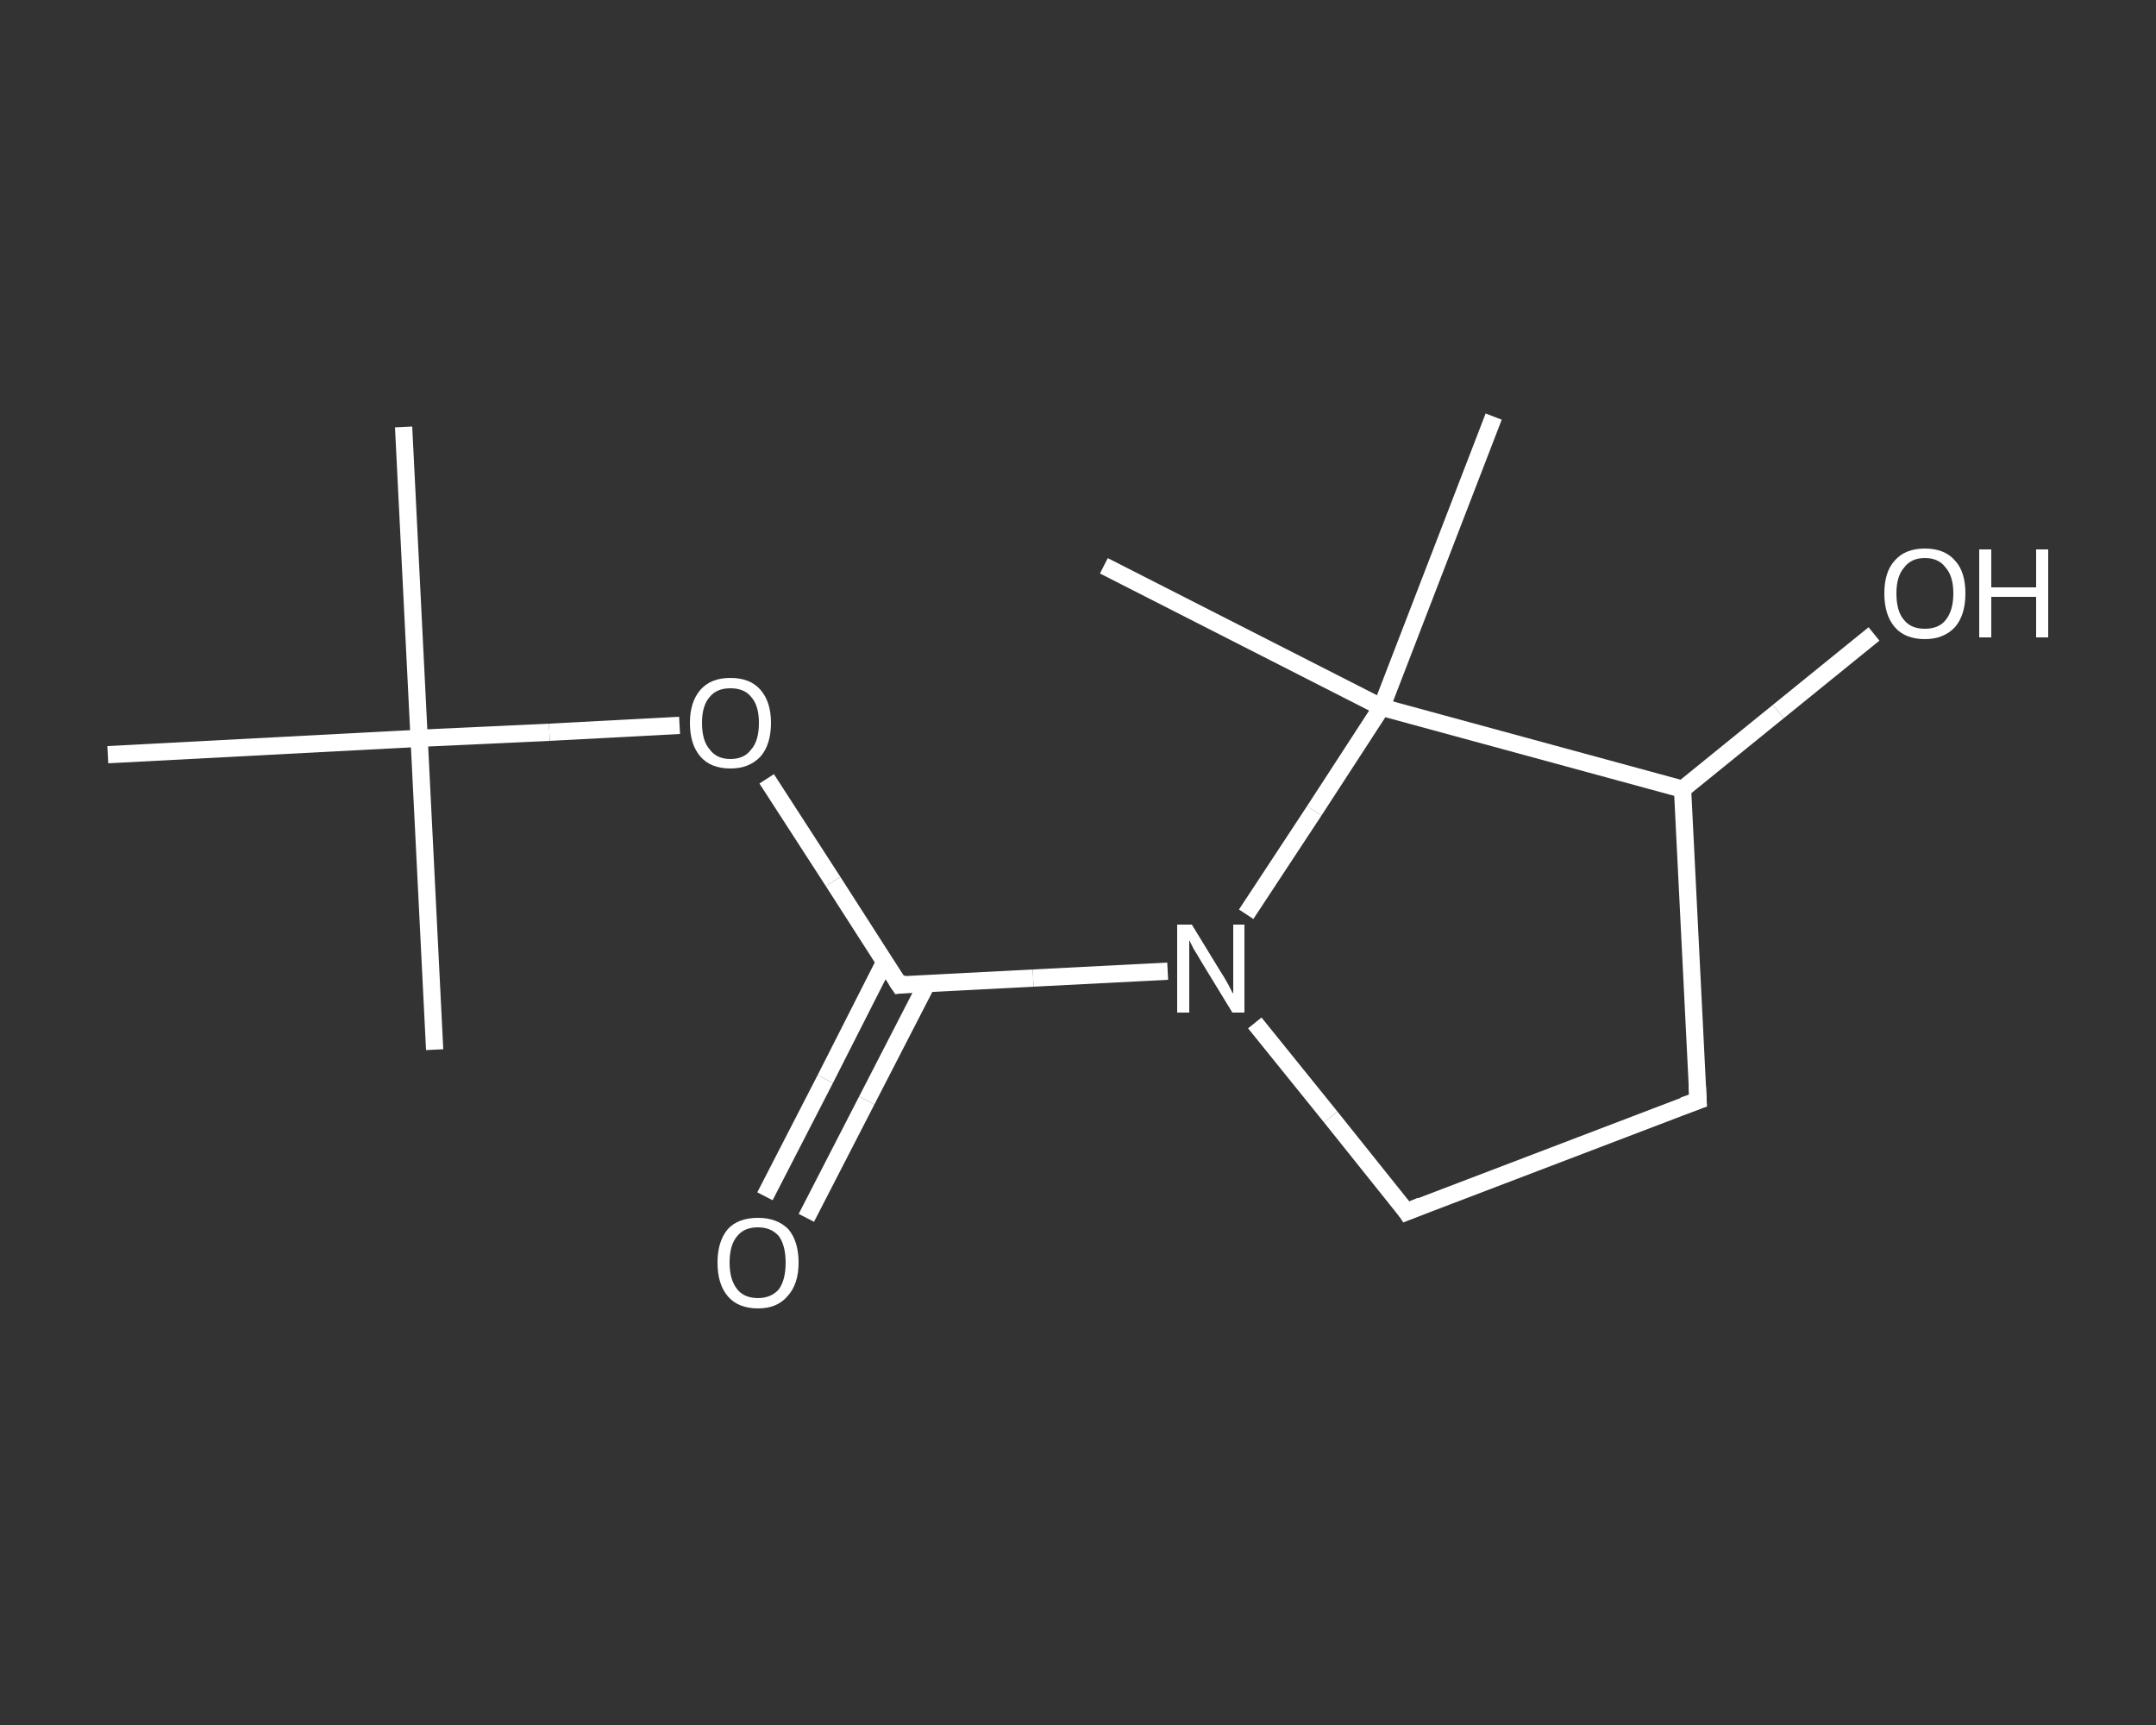 <?xml version='1.0' encoding='iso-8859-1'?>
<svg version='1.1' baseProfile='full'
              xmlns='http://www.w3.org/2000/svg'
                      xmlns:rdkit='http://www.rdkit.org/xml'
                      xmlns:xlink='http://www.w3.org/1999/xlink'
                  xml:space='preserve'
width='250px' height='200px' viewBox='0 0 250 200'>
<rect x="0" y="0" width="250" height="200" fill="#333333" stroke="none"/>
<!-- END OF HEADER -->
<rect style='opacity:1.0;fill:transparent;stroke:none' width='250.0' height='200.0' x='0.0' y='0.0'> </rect>
<path class='bond-0 atom-0 atom-1' d='M 46.8,49.5 L 48.6,85.6' style='fill:none;fill-rule:evenodd;stroke:#FFFFFF;stroke-width:2.0px;stroke-linecap:butt;stroke-linejoin:miter;stroke-opacity:1' />
<path class='bond-1 atom-1 atom-2' d='M 48.6,85.6 L 50.4,121.7' style='fill:none;fill-rule:evenodd;stroke:#FFFFFF;stroke-width:2.0px;stroke-linecap:butt;stroke-linejoin:miter;stroke-opacity:1' />
<path class='bond-2 atom-1 atom-3' d='M 48.6,85.6 L 12.5,87.5' style='fill:none;fill-rule:evenodd;stroke:#FFFFFF;stroke-width:2.0px;stroke-linecap:butt;stroke-linejoin:miter;stroke-opacity:1' />
<path class='bond-3 atom-1 atom-4' d='M 48.6,85.6 L 63.7,84.9' style='fill:none;fill-rule:evenodd;stroke:#FFFFFF;stroke-width:2.0px;stroke-linecap:butt;stroke-linejoin:miter;stroke-opacity:1' />
<path class='bond-3 atom-1 atom-4' d='M 63.7,84.9 L 78.8,84.1' style='fill:none;fill-rule:evenodd;stroke:#FFFFFF;stroke-width:2.0px;stroke-linecap:butt;stroke-linejoin:miter;stroke-opacity:1' />
<path class='bond-4 atom-4 atom-5' d='M 88.9,90.3 L 96.6,102.2' style='fill:none;fill-rule:evenodd;stroke:#FFFFFF;stroke-width:2.0px;stroke-linecap:butt;stroke-linejoin:miter;stroke-opacity:1' />
<path class='bond-4 atom-4 atom-5' d='M 96.6,102.2 L 104.3,114.2' style='fill:none;fill-rule:evenodd;stroke:#FFFFFF;stroke-width:2.0px;stroke-linecap:butt;stroke-linejoin:miter;stroke-opacity:1' />
<path class='bond-5 atom-5 atom-6' d='M 102.6,111.5 L 95.7,125.1' style='fill:none;fill-rule:evenodd;stroke:#FFFFFF;stroke-width:2.0px;stroke-linecap:butt;stroke-linejoin:miter;stroke-opacity:1' />
<path class='bond-5 atom-5 atom-6' d='M 95.7,125.1 L 88.7,138.7' style='fill:none;fill-rule:evenodd;stroke:#FFFFFF;stroke-width:2.0px;stroke-linecap:butt;stroke-linejoin:miter;stroke-opacity:1' />
<path class='bond-5 atom-5 atom-6' d='M 107.5,114.0 L 100.5,127.6' style='fill:none;fill-rule:evenodd;stroke:#FFFFFF;stroke-width:2.0px;stroke-linecap:butt;stroke-linejoin:miter;stroke-opacity:1' />
<path class='bond-5 atom-5 atom-6' d='M 100.5,127.6 L 93.5,141.2' style='fill:none;fill-rule:evenodd;stroke:#FFFFFF;stroke-width:2.0px;stroke-linecap:butt;stroke-linejoin:miter;stroke-opacity:1' />
<path class='bond-6 atom-5 atom-7' d='M 104.3,114.2 L 119.8,113.4' style='fill:none;fill-rule:evenodd;stroke:#FFFFFF;stroke-width:2.0px;stroke-linecap:butt;stroke-linejoin:miter;stroke-opacity:1' />
<path class='bond-6 atom-5 atom-7' d='M 119.8,113.4 L 135.4,112.6' style='fill:none;fill-rule:evenodd;stroke:#FFFFFF;stroke-width:2.0px;stroke-linecap:butt;stroke-linejoin:miter;stroke-opacity:1' />
<path class='bond-7 atom-7 atom-8' d='M 145.5,118.6 L 154.3,129.5' style='fill:none;fill-rule:evenodd;stroke:#FFFFFF;stroke-width:2.0px;stroke-linecap:butt;stroke-linejoin:miter;stroke-opacity:1' />
<path class='bond-7 atom-7 atom-8' d='M 154.3,129.5 L 163.1,140.5' style='fill:none;fill-rule:evenodd;stroke:#FFFFFF;stroke-width:2.0px;stroke-linecap:butt;stroke-linejoin:miter;stroke-opacity:1' />
<path class='bond-8 atom-8 atom-9' d='M 163.1,140.5 L 196.9,127.6' style='fill:none;fill-rule:evenodd;stroke:#FFFFFF;stroke-width:2.0px;stroke-linecap:butt;stroke-linejoin:miter;stroke-opacity:1' />
<path class='bond-9 atom-9 atom-10' d='M 196.9,127.6 L 195.1,91.5' style='fill:none;fill-rule:evenodd;stroke:#FFFFFF;stroke-width:2.0px;stroke-linecap:butt;stroke-linejoin:miter;stroke-opacity:1' />
<path class='bond-10 atom-10 atom-11' d='M 195.1,91.5 L 206.2,82.5' style='fill:none;fill-rule:evenodd;stroke:#FFFFFF;stroke-width:2.0px;stroke-linecap:butt;stroke-linejoin:miter;stroke-opacity:1' />
<path class='bond-10 atom-10 atom-11' d='M 206.2,82.5 L 217.3,73.5' style='fill:none;fill-rule:evenodd;stroke:#FFFFFF;stroke-width:2.0px;stroke-linecap:butt;stroke-linejoin:miter;stroke-opacity:1' />
<path class='bond-11 atom-10 atom-12' d='M 195.1,91.5 L 160.2,82.0' style='fill:none;fill-rule:evenodd;stroke:#FFFFFF;stroke-width:2.0px;stroke-linecap:butt;stroke-linejoin:miter;stroke-opacity:1' />
<path class='bond-12 atom-12 atom-13' d='M 160.2,82.0 L 128.0,65.6' style='fill:none;fill-rule:evenodd;stroke:#FFFFFF;stroke-width:2.0px;stroke-linecap:butt;stroke-linejoin:miter;stroke-opacity:1' />
<path class='bond-13 atom-12 atom-14' d='M 160.2,82.0 L 173.2,48.3' style='fill:none;fill-rule:evenodd;stroke:#FFFFFF;stroke-width:2.0px;stroke-linecap:butt;stroke-linejoin:miter;stroke-opacity:1' />
<path class='bond-14 atom-12 atom-7' d='M 160.2,82.0 L 152.4,94.0' style='fill:none;fill-rule:evenodd;stroke:#FFFFFF;stroke-width:2.0px;stroke-linecap:butt;stroke-linejoin:miter;stroke-opacity:1' />
<path class='bond-14 atom-12 atom-7' d='M 152.4,94.0 L 144.5,106.0' style='fill:none;fill-rule:evenodd;stroke:#FFFFFF;stroke-width:2.0px;stroke-linecap:butt;stroke-linejoin:miter;stroke-opacity:1' />
<path d='M 103.9,113.6 L 104.3,114.2 L 105.1,114.1' style='fill:none;stroke:#FFFFFF;stroke-width:2.0px;stroke-linecap:butt;stroke-linejoin:miter;stroke-opacity:1;' />
<path d='M 162.7,139.9 L 163.1,140.5 L 164.8,139.8' style='fill:none;stroke:#FFFFFF;stroke-width:2.0px;stroke-linecap:butt;stroke-linejoin:miter;stroke-opacity:1;' />
<path d='M 195.2,128.2 L 196.9,127.6 L 196.8,125.8' style='fill:none;stroke:#FFFFFF;stroke-width:2.0px;stroke-linecap:butt;stroke-linejoin:miter;stroke-opacity:1;' />
<path class='atom-4' d='M 80.0 83.8
Q 80.0 81.4, 81.2 80.0
Q 82.4 78.6, 84.7 78.6
Q 87.0 78.6, 88.2 80.0
Q 89.4 81.4, 89.4 83.8
Q 89.4 86.3, 88.2 87.7
Q 86.9 89.1, 84.7 89.1
Q 82.4 89.1, 81.2 87.7
Q 80.0 86.3, 80.0 83.8
M 84.7 88.0
Q 86.3 88.0, 87.1 86.9
Q 88.0 85.9, 88.0 83.8
Q 88.0 81.8, 87.1 80.8
Q 86.3 79.8, 84.7 79.8
Q 83.1 79.8, 82.3 80.8
Q 81.4 81.8, 81.4 83.8
Q 81.4 85.9, 82.3 86.9
Q 83.1 88.0, 84.7 88.0
' fill='#FFFFFF'/>
<path class='atom-6' d='M 83.2 146.4
Q 83.2 143.9, 84.4 142.5
Q 85.6 141.2, 87.9 141.2
Q 90.1 141.2, 91.4 142.5
Q 92.6 143.9, 92.6 146.4
Q 92.6 148.9, 91.3 150.3
Q 90.1 151.7, 87.9 151.7
Q 85.6 151.7, 84.4 150.3
Q 83.2 148.9, 83.2 146.4
M 87.9 150.5
Q 89.4 150.5, 90.3 149.5
Q 91.1 148.4, 91.1 146.4
Q 91.1 144.4, 90.3 143.3
Q 89.4 142.3, 87.9 142.3
Q 86.3 142.3, 85.5 143.3
Q 84.6 144.3, 84.6 146.4
Q 84.6 148.4, 85.5 149.5
Q 86.3 150.5, 87.9 150.5
' fill='#FFFFFF'/>
<path class='atom-7' d='M 138.2 107.2
L 141.5 112.6
Q 141.9 113.2, 142.4 114.1
Q 142.9 115.1, 143.0 115.2
L 143.0 107.2
L 144.3 107.2
L 144.3 117.4
L 142.9 117.4
L 139.3 111.5
Q 138.9 110.8, 138.4 110.0
Q 138.0 109.2, 137.9 109.0
L 137.9 117.4
L 136.5 117.4
L 136.5 107.2
L 138.2 107.2
' fill='#FFFFFF'/>
<path class='atom-11' d='M 218.5 68.8
Q 218.5 66.3, 219.7 65.0
Q 220.9 63.6, 223.2 63.6
Q 225.5 63.6, 226.7 65.0
Q 227.9 66.3, 227.9 68.8
Q 227.9 71.3, 226.7 72.7
Q 225.4 74.1, 223.2 74.1
Q 220.9 74.1, 219.7 72.7
Q 218.5 71.3, 218.5 68.8
M 223.2 72.9
Q 224.8 72.9, 225.6 71.9
Q 226.5 70.8, 226.5 68.8
Q 226.5 66.8, 225.6 65.8
Q 224.8 64.7, 223.2 64.7
Q 221.6 64.7, 220.8 65.8
Q 219.9 66.8, 219.9 68.8
Q 219.9 70.9, 220.8 71.9
Q 221.6 72.9, 223.2 72.9
' fill='#FFFFFF'/>
<path class='atom-11' d='M 229.5 63.7
L 230.9 63.7
L 230.9 68.1
L 236.1 68.1
L 236.1 63.7
L 237.5 63.7
L 237.5 73.9
L 236.1 73.9
L 236.1 69.2
L 230.9 69.2
L 230.9 73.9
L 229.5 73.9
L 229.5 63.7
' fill='#FFFFFF'/>
</svg>
